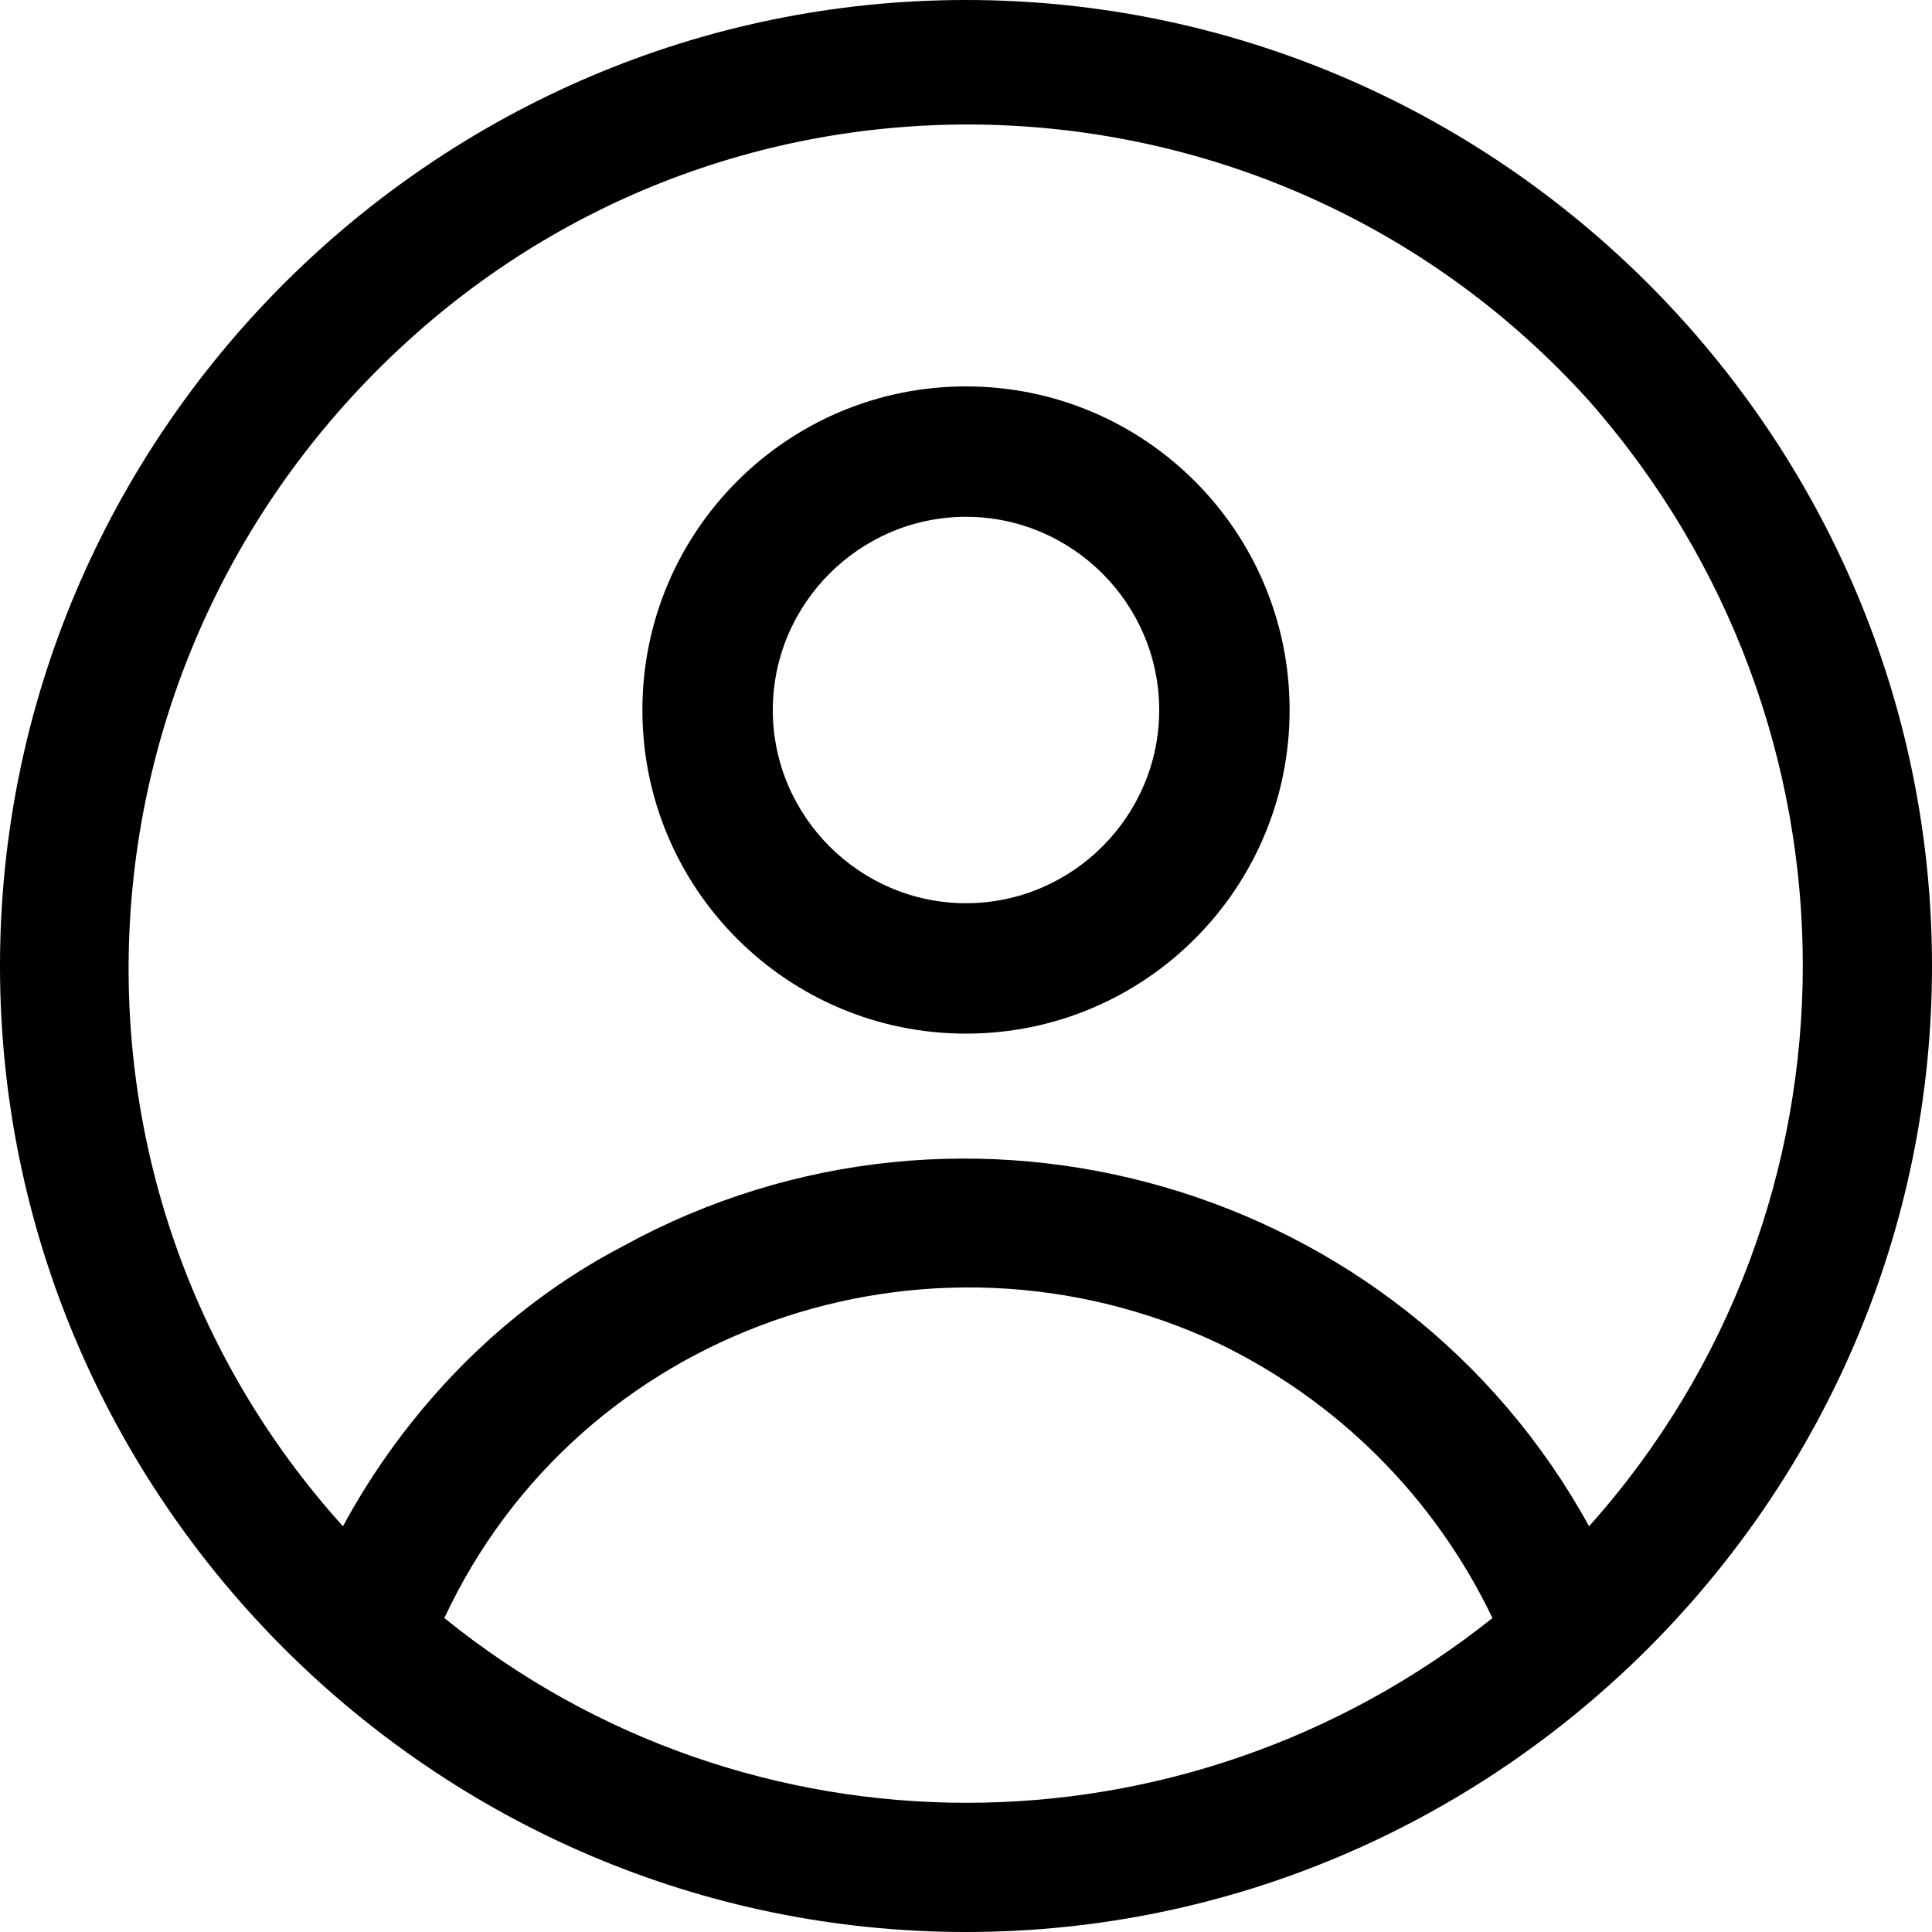 <?xml version="1.0" encoding="utf-8"?>
<!-- Generator: Adobe Illustrator 27.8.1, SVG Export Plug-In . SVG Version: 6.00 Build 0)  -->
<svg version="1.1" id="ic_mon_compte" xmlns="http://www.w3.org/2000/svg" xmlns:xlink="http://www.w3.org/1999/xlink" x="0px"
	 y="0px" viewBox="0 0 40 40" style="enable-background:new 0 0 40 40;" xml:space="preserve">
<style type="text/css">
	.st0{clip-path:url(#SVGID_00000176754891822362049220000014654848447502246043_);}
</style>
<g>
	<defs>
		<rect id="SVGID_1_" width="40" height="40"/>
	</defs>
	<clipPath id="SVGID_00000145050298308452626110000000337929403043891343_">
		<use xlink:href="#SVGID_1_"  style="overflow:visible;"/>
	</clipPath>
	<g id="Groupe_238" style="clip-path:url(#SVGID_00000145050298308452626110000000337929403043891343_);">
		<path id="Tracé_258" d="M20,0C9,0,0,9,0,20s9,20,20,20s20-9,20-20S31,0,20,0 M9.2,33.5c2.8-6,10-8.5,16-5.7
			c2.5,1.2,4.5,3.2,5.7,5.7C24.5,38.6,15.5,38.6,9.2,33.5 M32.9,31.6C29,24.5,20,21.9,12.9,25.8c-2.5,1.3-4.5,3.4-5.8,5.8
			C0.7,24.5,1.3,13.6,8.4,7.1s18.1-5.9,24.5,1.2C38.8,15,38.8,25,32.9,31.6"/>
		<path id="Tracé_259" d="M20,8c-3.7,0-6.7,3-6.7,6.7s3,6.7,6.7,6.7s6.7-3,6.7-6.7l0,0C26.7,11,23.7,8,20,8 M20,18.7
			c-2.2,0-4-1.8-4-4s1.8-4,4-4s4,1.8,4,4S22.2,18.7,20,18.7"/>
	</g>
</g>
</svg>
